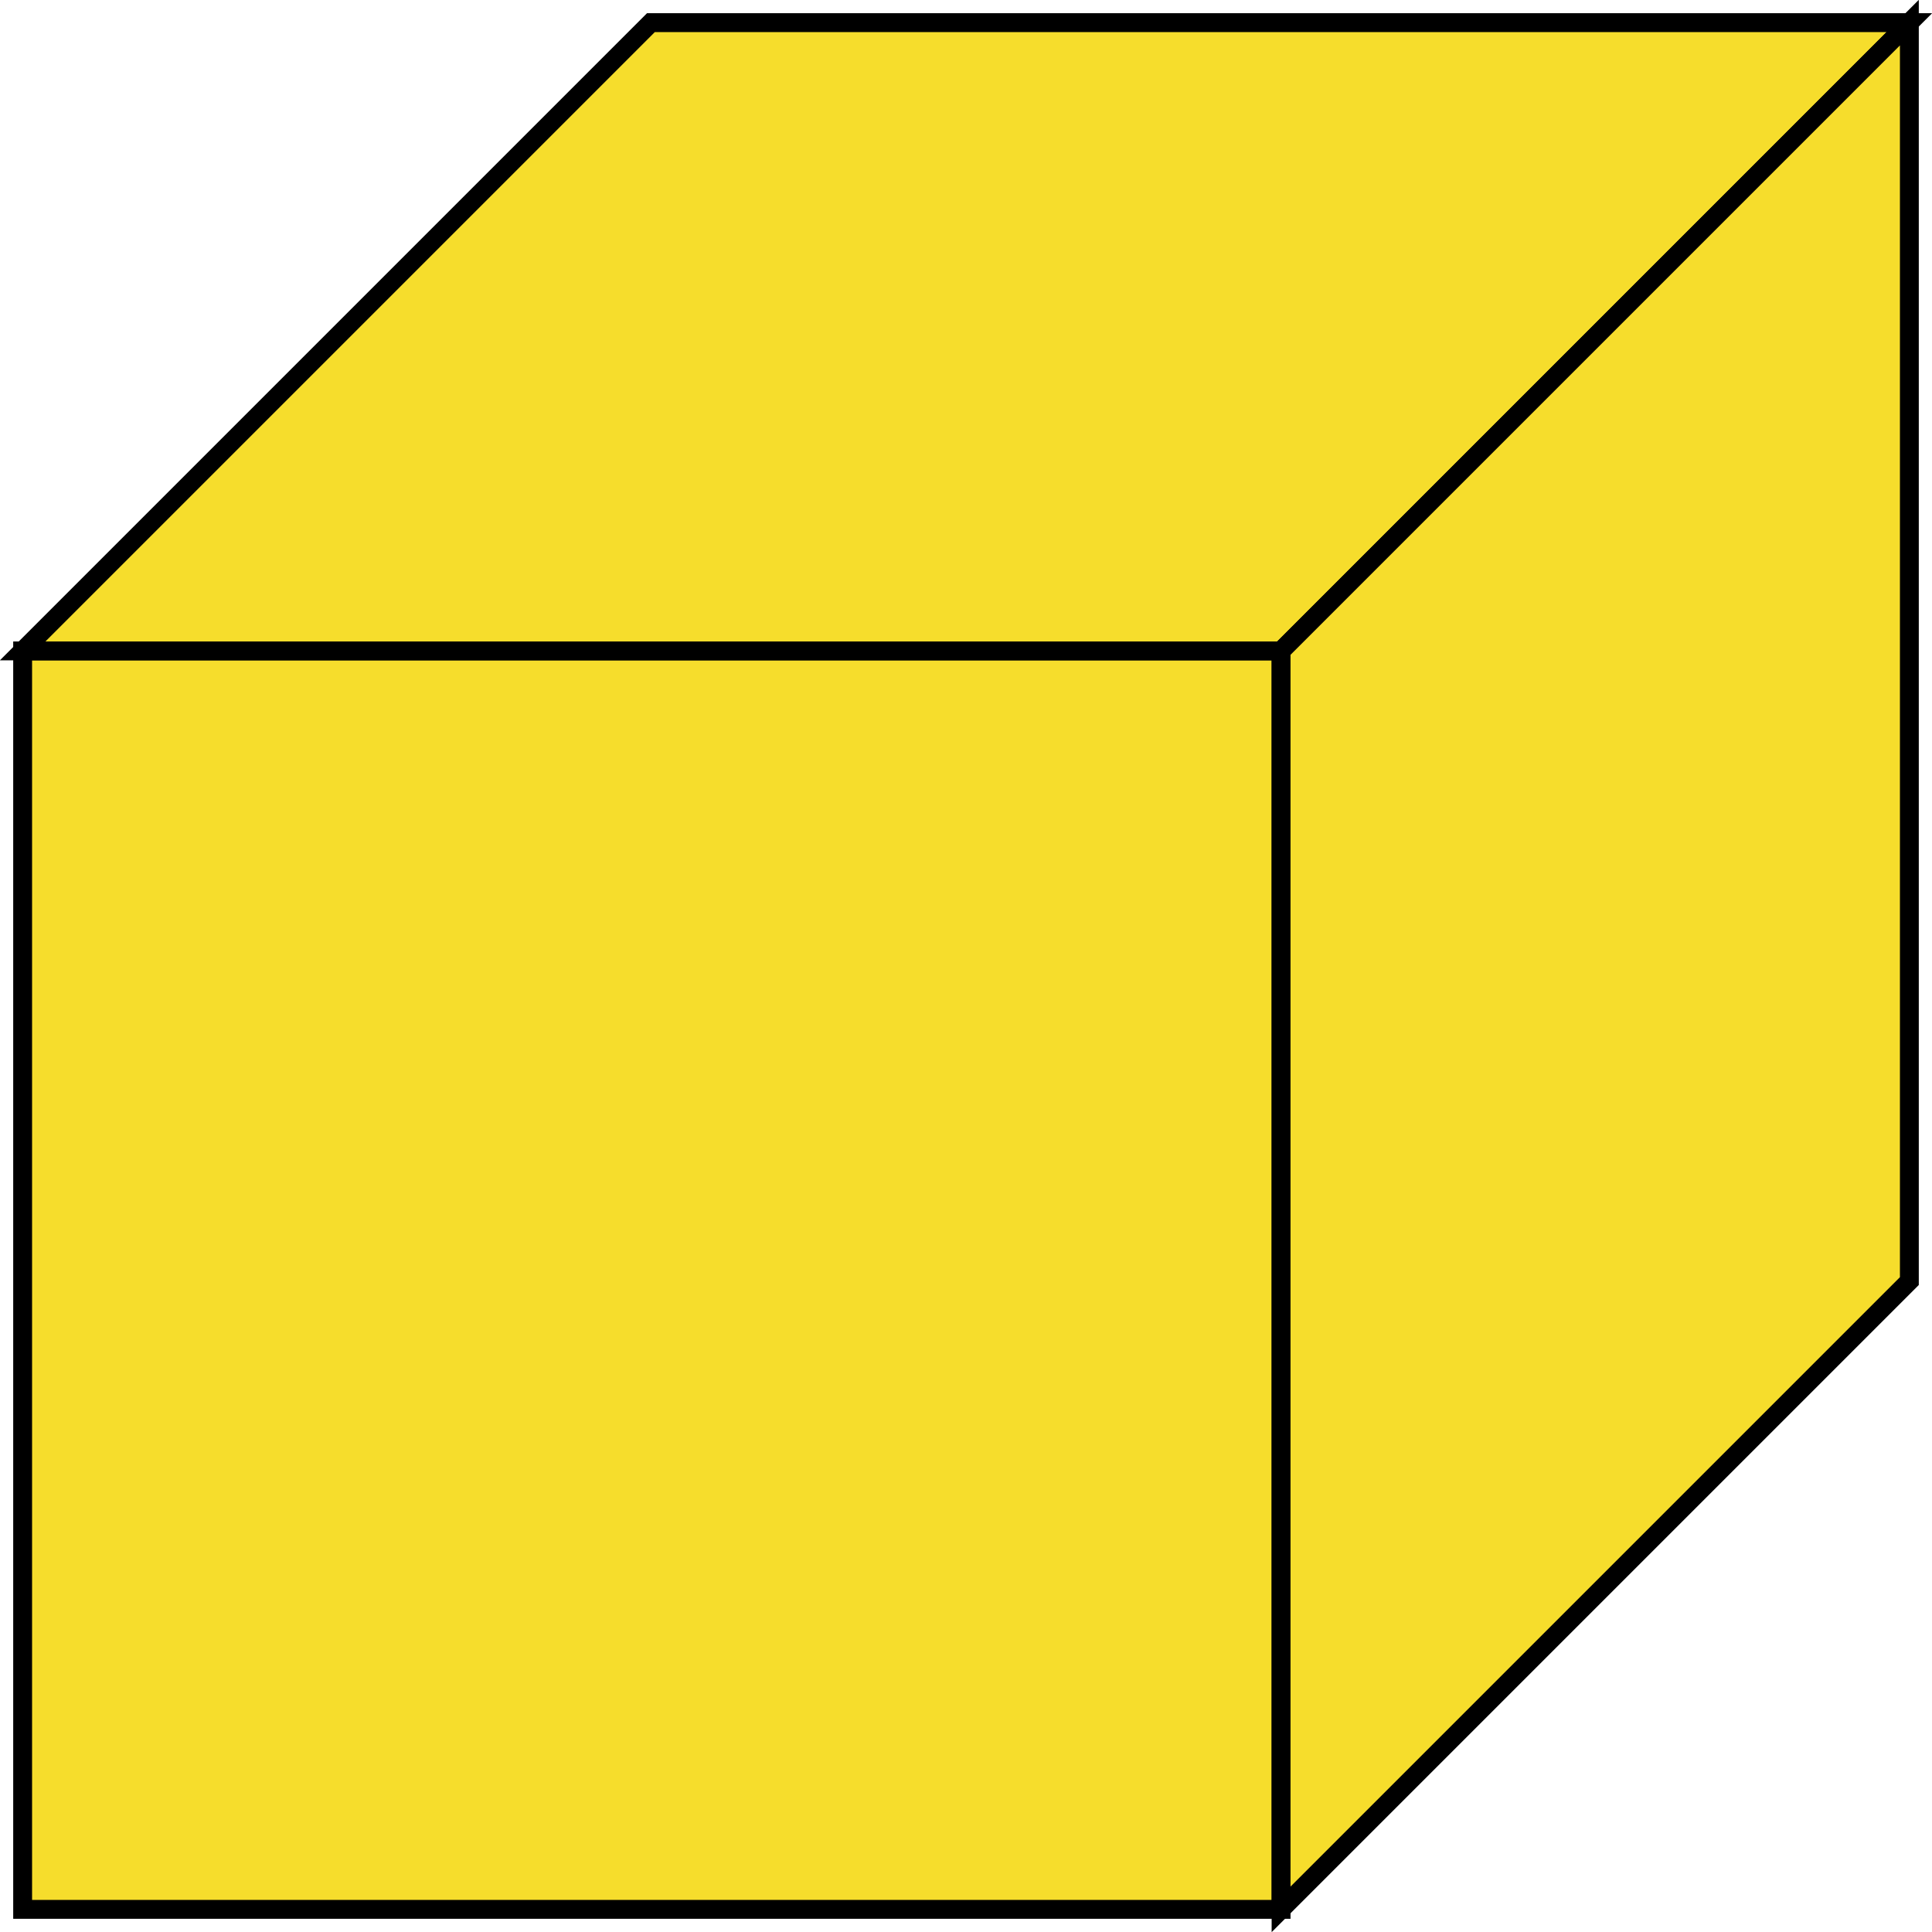 <!-- Generator: Adobe Illustrator 25.2.2, SVG Export Plug-In  -->
<svg version="1.1" xmlns="http://www.w3.org/2000/svg" xmlns:xlink="http://www.w3.org/1999/xlink" x="0px" y="0px" width="102.4px"
	 height="102.4px" viewBox="0 0 102.4 102.4" style="overflow:visible;enable-background:new 0 0 102.4 102.4;"
	 xml:space="preserve">
<style type="text/css">
	.st0{fill:#F6DD2C;stroke:#000000;stroke-miterlimit:10;}
</style>
<defs>
</defs>
<rect x="1.2" y="34.5" class="st0" width="66.7" height="66.7"/>
<polygon class="st0" points="101.2,1.2 67.9,34.5 1.2,34.5 34.5,1.2 "/>
<polygon class="st0" points="101.2,1.2 101.2,67.9 67.9,101.2 67.9,34.5 "/>
</svg>
